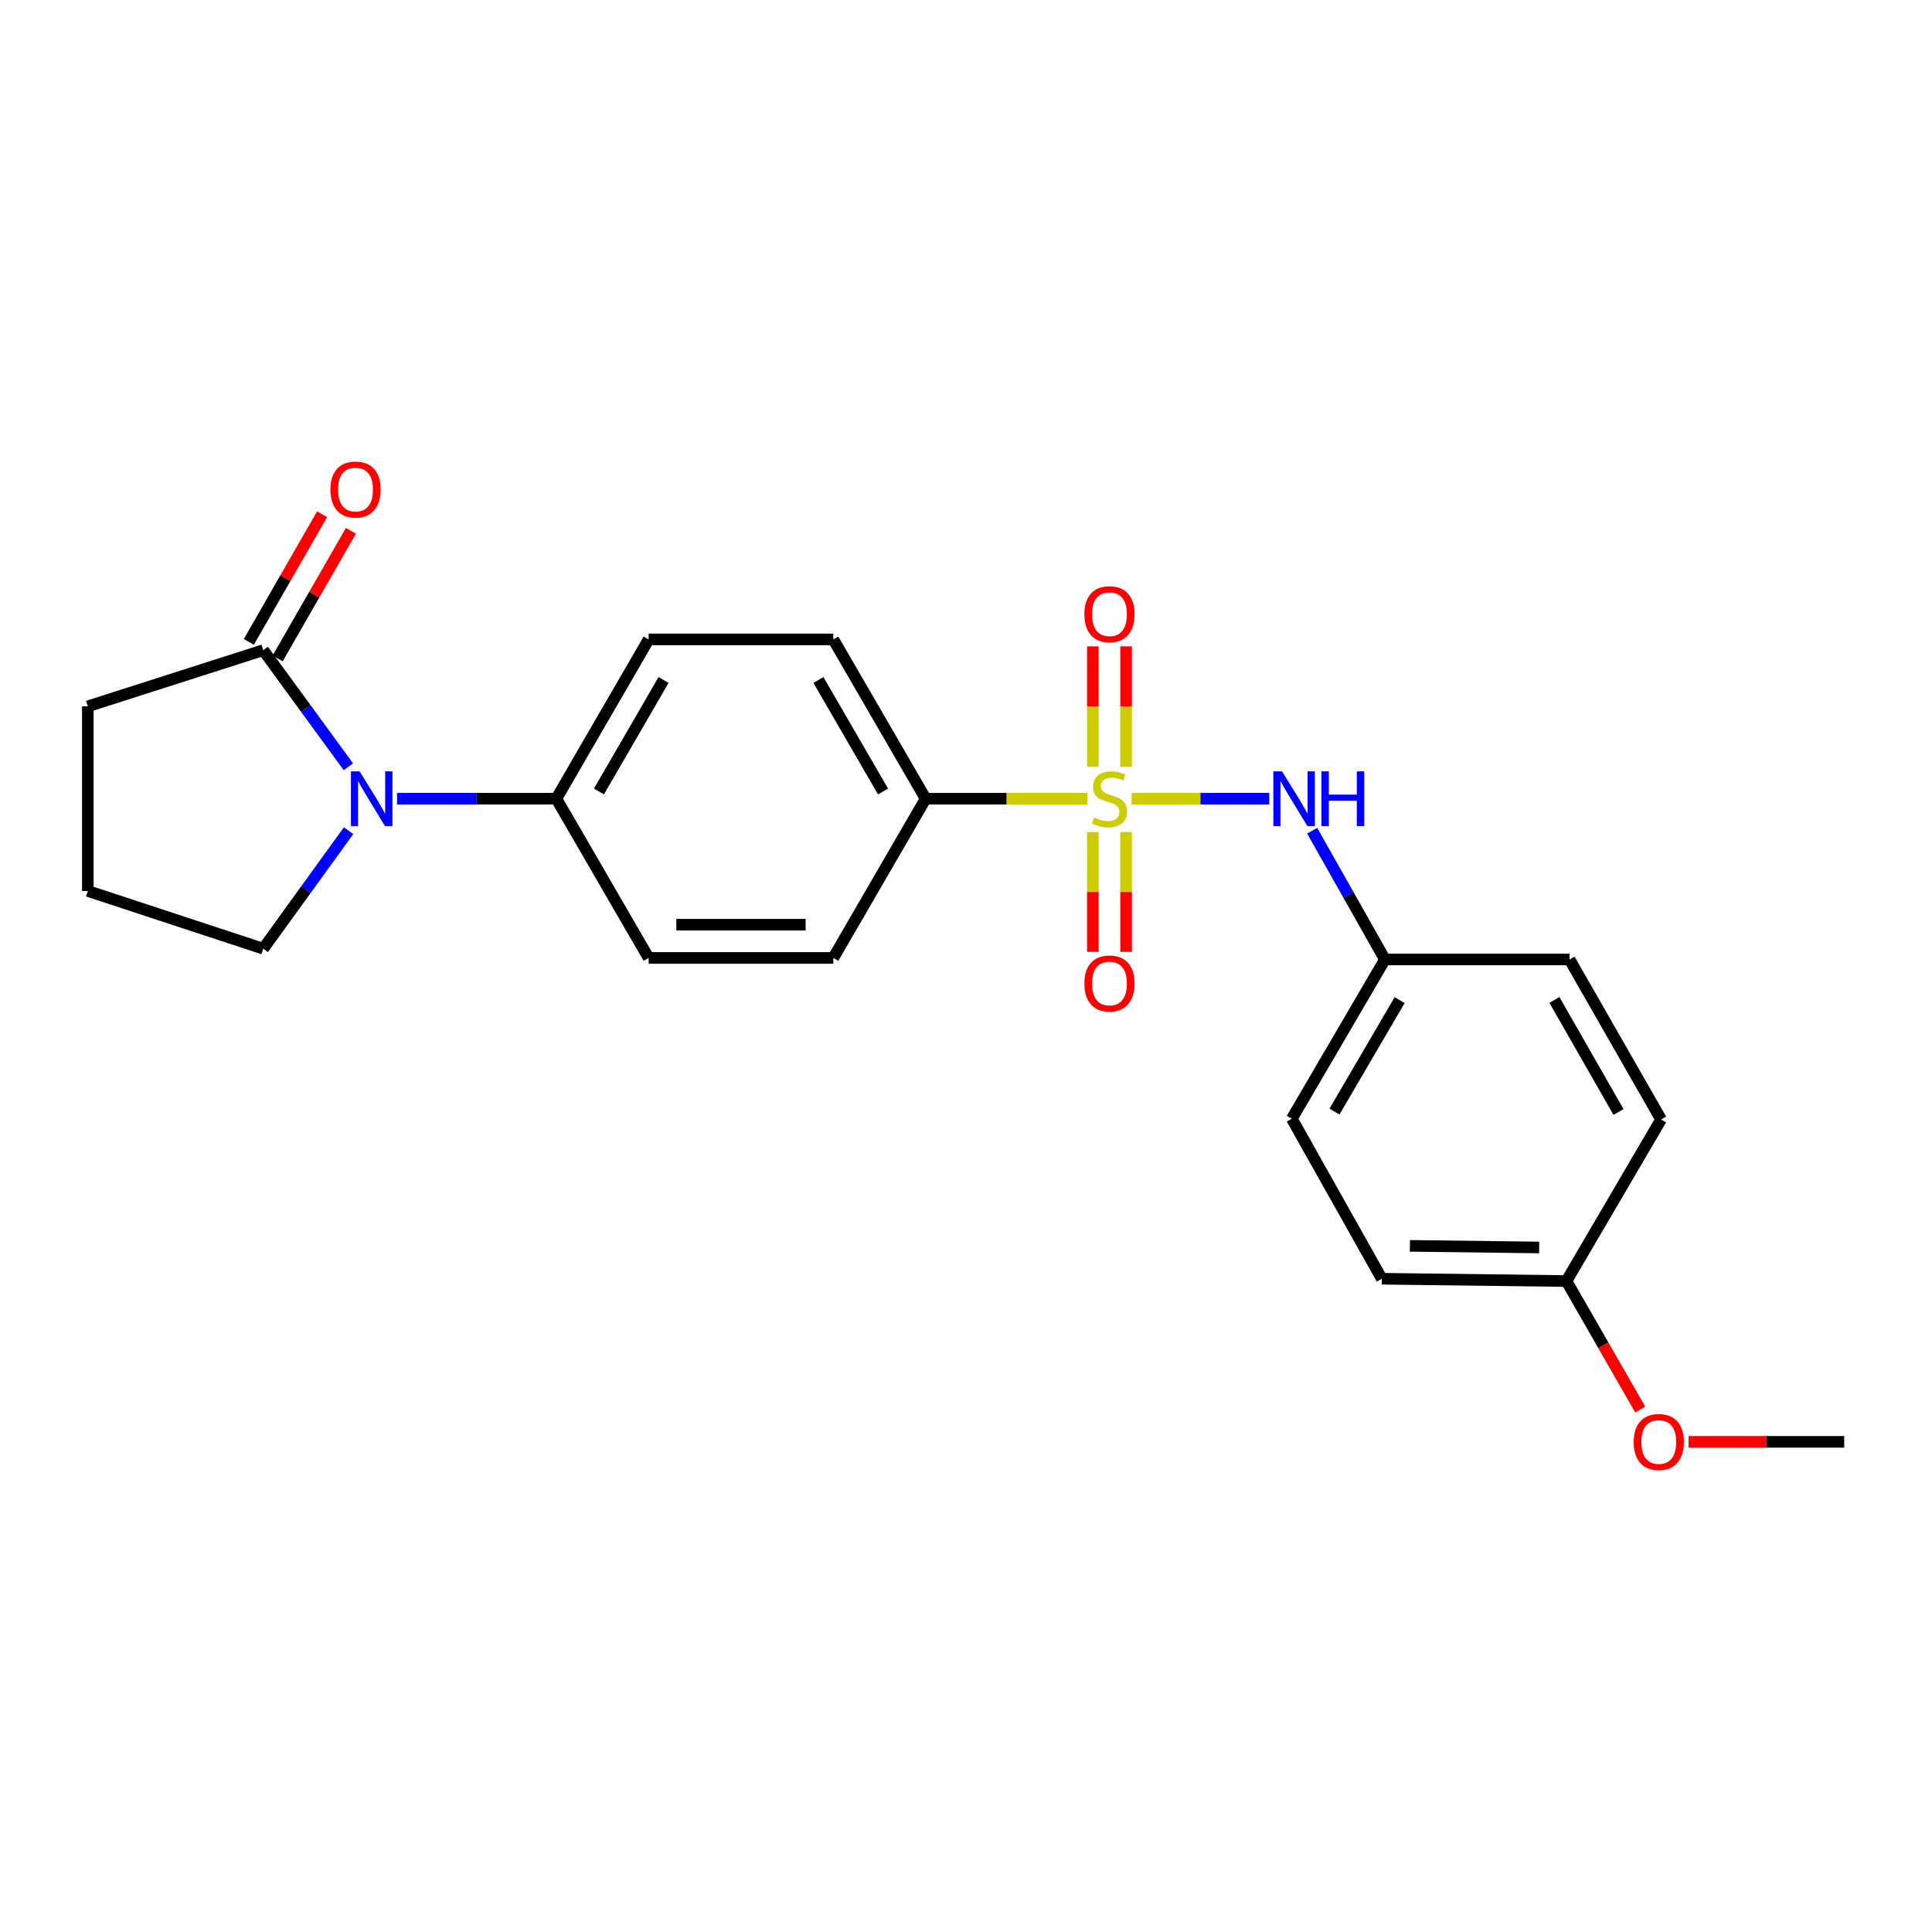 <?xml version='1.0' encoding='iso-8859-1'?>
<svg version='1.1' baseProfile='full'
              xmlns='http://www.w3.org/2000/svg'
                      xmlns:rdkit='http://www.rdkit.org/xml'
                      xmlns:xlink='http://www.w3.org/1999/xlink'
                  xml:space='preserve'
width='1000px' height='1000px' viewBox='0 0 1000 1000'>
<!-- END OF HEADER -->
<rect style='opacity:1.0;fill:#FFFFFF;stroke:none' width='1000' height='1000' x='0' y='0'> </rect>
<path class='bond-1' d='M 585.731,413.411 L 621.357,413.411' style='fill:none;fill-rule:evenodd;stroke:#CCCC00;stroke-width:6px;stroke-linecap:butt;stroke-linejoin:miter;stroke-opacity:1' />
<path class='bond-1' d='M 621.357,413.411 L 656.983,413.411' style='fill:none;fill-rule:evenodd;stroke:#0000FF;stroke-width:6px;stroke-linecap:butt;stroke-linejoin:miter;stroke-opacity:1' />
<path class='bond-3' d='M 562.803,413.411 L 520.957,413.411' style='fill:none;fill-rule:evenodd;stroke:#CCCC00;stroke-width:6px;stroke-linecap:butt;stroke-linejoin:miter;stroke-opacity:1' />
<path class='bond-3' d='M 520.957,413.411 L 479.11,413.411' style='fill:none;fill-rule:evenodd;stroke:#000000;stroke-width:6px;stroke-linecap:butt;stroke-linejoin:miter;stroke-opacity:1' />
<path class='bond-4' d='M 582.863,396.901 L 582.863,365.734' style='fill:none;fill-rule:evenodd;stroke:#CCCC00;stroke-width:6px;stroke-linecap:butt;stroke-linejoin:miter;stroke-opacity:1' />
<path class='bond-4' d='M 582.863,365.734 L 582.863,334.566' style='fill:none;fill-rule:evenodd;stroke:#FF0000;stroke-width:6px;stroke-linecap:butt;stroke-linejoin:miter;stroke-opacity:1' />
<path class='bond-4' d='M 565.661,396.901 L 565.661,365.734' style='fill:none;fill-rule:evenodd;stroke:#CCCC00;stroke-width:6px;stroke-linecap:butt;stroke-linejoin:miter;stroke-opacity:1' />
<path class='bond-4' d='M 565.661,365.734 L 565.661,334.566' style='fill:none;fill-rule:evenodd;stroke:#FF0000;stroke-width:6px;stroke-linecap:butt;stroke-linejoin:miter;stroke-opacity:1' />
<path class='bond-5' d='M 565.661,430.68 L 565.661,461.684' style='fill:none;fill-rule:evenodd;stroke:#CCCC00;stroke-width:6px;stroke-linecap:butt;stroke-linejoin:miter;stroke-opacity:1' />
<path class='bond-5' d='M 565.661,461.684 L 565.661,492.687' style='fill:none;fill-rule:evenodd;stroke:#FF0000;stroke-width:6px;stroke-linecap:butt;stroke-linejoin:miter;stroke-opacity:1' />
<path class='bond-5' d='M 582.863,430.68 L 582.863,461.684' style='fill:none;fill-rule:evenodd;stroke:#CCCC00;stroke-width:6px;stroke-linecap:butt;stroke-linejoin:miter;stroke-opacity:1' />
<path class='bond-5' d='M 582.863,461.684 L 582.863,492.687' style='fill:none;fill-rule:evenodd;stroke:#FF0000;stroke-width:6px;stroke-linecap:butt;stroke-linejoin:miter;stroke-opacity:1' />
<path class='bond-0' d='M 205.522,413.411 L 246.743,413.411' style='fill:none;fill-rule:evenodd;stroke:#0000FF;stroke-width:6px;stroke-linecap:butt;stroke-linejoin:miter;stroke-opacity:1' />
<path class='bond-0' d='M 246.743,413.411 L 287.965,413.411' style='fill:none;fill-rule:evenodd;stroke:#000000;stroke-width:6px;stroke-linecap:butt;stroke-linejoin:miter;stroke-opacity:1' />
<path class='bond-2' d='M 180.314,396.871 L 158.281,366.701' style='fill:none;fill-rule:evenodd;stroke:#0000FF;stroke-width:6px;stroke-linecap:butt;stroke-linejoin:miter;stroke-opacity:1' />
<path class='bond-2' d='M 158.281,366.701 L 136.249,336.531' style='fill:none;fill-rule:evenodd;stroke:#000000;stroke-width:6px;stroke-linecap:butt;stroke-linejoin:miter;stroke-opacity:1' />
<path class='bond-13' d='M 180.42,429.966 L 158.335,460.506' style='fill:none;fill-rule:evenodd;stroke:#0000FF;stroke-width:6px;stroke-linecap:butt;stroke-linejoin:miter;stroke-opacity:1' />
<path class='bond-13' d='M 158.335,460.506 L 136.249,491.046' style='fill:none;fill-rule:evenodd;stroke:#000000;stroke-width:6px;stroke-linecap:butt;stroke-linejoin:miter;stroke-opacity:1' />
<path class='bond-12' d='M 679.174,429.96 L 698.003,463.289' style='fill:none;fill-rule:evenodd;stroke:#0000FF;stroke-width:6px;stroke-linecap:butt;stroke-linejoin:miter;stroke-opacity:1' />
<path class='bond-12' d='M 698.003,463.289 L 716.832,496.618' style='fill:none;fill-rule:evenodd;stroke:#000000;stroke-width:6px;stroke-linecap:butt;stroke-linejoin:miter;stroke-opacity:1' />
<path class='bond-7' d='M 143.708,340.812 L 162.669,307.779' style='fill:none;fill-rule:evenodd;stroke:#000000;stroke-width:6px;stroke-linecap:butt;stroke-linejoin:miter;stroke-opacity:1' />
<path class='bond-7' d='M 162.669,307.779 L 181.631,274.745' style='fill:none;fill-rule:evenodd;stroke:#FF0000;stroke-width:6px;stroke-linecap:butt;stroke-linejoin:miter;stroke-opacity:1' />
<path class='bond-7' d='M 128.79,332.249 L 147.751,299.216' style='fill:none;fill-rule:evenodd;stroke:#000000;stroke-width:6px;stroke-linecap:butt;stroke-linejoin:miter;stroke-opacity:1' />
<path class='bond-7' d='M 147.751,299.216 L 166.712,266.182' style='fill:none;fill-rule:evenodd;stroke:#FF0000;stroke-width:6px;stroke-linecap:butt;stroke-linejoin:miter;stroke-opacity:1' />
<path class='bond-19' d='M 136.249,336.531 L 45.455,365.61' style='fill:none;fill-rule:evenodd;stroke:#000000;stroke-width:6px;stroke-linecap:butt;stroke-linejoin:miter;stroke-opacity:1' />
<path class='bond-8' d='M 479.11,413.411 L 431.319,330.969' style='fill:none;fill-rule:evenodd;stroke:#000000;stroke-width:6px;stroke-linecap:butt;stroke-linejoin:miter;stroke-opacity:1' />
<path class='bond-8' d='M 457.06,409.671 L 423.606,351.962' style='fill:none;fill-rule:evenodd;stroke:#000000;stroke-width:6px;stroke-linecap:butt;stroke-linejoin:miter;stroke-opacity:1' />
<path class='bond-9' d='M 479.11,413.411 L 431.319,495.825' style='fill:none;fill-rule:evenodd;stroke:#000000;stroke-width:6px;stroke-linecap:butt;stroke-linejoin:miter;stroke-opacity:1' />
<path class='bond-6' d='M 287.965,413.411 L 335.737,495.825' style='fill:none;fill-rule:evenodd;stroke:#000000;stroke-width:6px;stroke-linecap:butt;stroke-linejoin:miter;stroke-opacity:1' />
<path class='bond-23' d='M 287.965,413.411 L 335.737,330.969' style='fill:none;fill-rule:evenodd;stroke:#000000;stroke-width:6px;stroke-linecap:butt;stroke-linejoin:miter;stroke-opacity:1' />
<path class='bond-23' d='M 310.014,409.669 L 343.454,351.959' style='fill:none;fill-rule:evenodd;stroke:#000000;stroke-width:6px;stroke-linecap:butt;stroke-linejoin:miter;stroke-opacity:1' />
<path class='bond-10' d='M 431.319,330.969 L 335.737,330.969' style='fill:none;fill-rule:evenodd;stroke:#000000;stroke-width:6px;stroke-linecap:butt;stroke-linejoin:miter;stroke-opacity:1' />
<path class='bond-11' d='M 431.319,495.825 L 335.737,495.825' style='fill:none;fill-rule:evenodd;stroke:#000000;stroke-width:6px;stroke-linecap:butt;stroke-linejoin:miter;stroke-opacity:1' />
<path class='bond-11' d='M 416.982,478.623 L 350.074,478.623' style='fill:none;fill-rule:evenodd;stroke:#000000;stroke-width:6px;stroke-linecap:butt;stroke-linejoin:miter;stroke-opacity:1' />
<path class='bond-15' d='M 716.832,496.618 L 812.395,496.618' style='fill:none;fill-rule:evenodd;stroke:#000000;stroke-width:6px;stroke-linecap:butt;stroke-linejoin:miter;stroke-opacity:1' />
<path class='bond-16' d='M 716.832,496.618 L 668.64,579.05' style='fill:none;fill-rule:evenodd;stroke:#000000;stroke-width:6px;stroke-linecap:butt;stroke-linejoin:miter;stroke-opacity:1' />
<path class='bond-16' d='M 724.453,517.664 L 690.719,575.367' style='fill:none;fill-rule:evenodd;stroke:#000000;stroke-width:6px;stroke-linecap:butt;stroke-linejoin:miter;stroke-opacity:1' />
<path class='bond-21' d='M 136.249,491.046 L 45.455,461.173' style='fill:none;fill-rule:evenodd;stroke:#000000;stroke-width:6px;stroke-linecap:butt;stroke-linejoin:miter;stroke-opacity:1' />
<path class='bond-14' d='M 810.79,663.069 L 715.208,661.875' style='fill:none;fill-rule:evenodd;stroke:#000000;stroke-width:6px;stroke-linecap:butt;stroke-linejoin:miter;stroke-opacity:1' />
<path class='bond-14' d='M 796.668,645.69 L 729.76,644.854' style='fill:none;fill-rule:evenodd;stroke:#000000;stroke-width:6px;stroke-linecap:butt;stroke-linejoin:miter;stroke-opacity:1' />
<path class='bond-20' d='M 810.79,663.069 L 829.885,696.323' style='fill:none;fill-rule:evenodd;stroke:#000000;stroke-width:6px;stroke-linecap:butt;stroke-linejoin:miter;stroke-opacity:1' />
<path class='bond-20' d='M 829.885,696.323 L 848.98,729.576' style='fill:none;fill-rule:evenodd;stroke:#FF0000;stroke-width:6px;stroke-linecap:butt;stroke-linejoin:miter;stroke-opacity:1' />
<path class='bond-24' d='M 810.79,663.069 L 859.776,579.433' style='fill:none;fill-rule:evenodd;stroke:#000000;stroke-width:6px;stroke-linecap:butt;stroke-linejoin:miter;stroke-opacity:1' />
<path class='bond-18' d='M 812.395,496.618 L 859.776,579.433' style='fill:none;fill-rule:evenodd;stroke:#000000;stroke-width:6px;stroke-linecap:butt;stroke-linejoin:miter;stroke-opacity:1' />
<path class='bond-18' d='M 804.572,517.582 L 837.738,575.552' style='fill:none;fill-rule:evenodd;stroke:#000000;stroke-width:6px;stroke-linecap:butt;stroke-linejoin:miter;stroke-opacity:1' />
<path class='bond-17' d='M 668.64,579.05 L 715.208,661.875' style='fill:none;fill-rule:evenodd;stroke:#000000;stroke-width:6px;stroke-linecap:butt;stroke-linejoin:miter;stroke-opacity:1' />
<path class='bond-25' d='M 45.455,365.61 L 45.455,461.173' style='fill:none;fill-rule:evenodd;stroke:#000000;stroke-width:6px;stroke-linecap:butt;stroke-linejoin:miter;stroke-opacity:1' />
<path class='bond-22' d='M 873.98,746.295 L 914.263,746.295' style='fill:none;fill-rule:evenodd;stroke:#FF0000;stroke-width:6px;stroke-linecap:butt;stroke-linejoin:miter;stroke-opacity:1' />
<path class='bond-22' d='M 914.263,746.295 L 954.545,746.295' style='fill:none;fill-rule:evenodd;stroke:#000000;stroke-width:6px;stroke-linecap:butt;stroke-linejoin:miter;stroke-opacity:1' />
<path  class='atom-0' d='M 566.262 423.131
Q 566.582 423.251, 567.902 423.811
Q 569.222 424.371, 570.662 424.731
Q 572.142 425.051, 573.582 425.051
Q 576.262 425.051, 577.822 423.771
Q 579.382 422.451, 579.382 420.171
Q 579.382 418.611, 578.582 417.651
Q 577.822 416.691, 576.622 416.171
Q 575.422 415.651, 573.422 415.051
Q 570.902 414.291, 569.382 413.571
Q 567.902 412.851, 566.822 411.331
Q 565.782 409.811, 565.782 407.251
Q 565.782 403.691, 568.182 401.491
Q 570.622 399.291, 575.422 399.291
Q 578.702 399.291, 582.422 400.851
L 581.502 403.931
Q 578.102 402.531, 575.542 402.531
Q 572.782 402.531, 571.262 403.691
Q 569.742 404.811, 569.782 406.771
Q 569.782 408.291, 570.542 409.211
Q 571.342 410.131, 572.462 410.651
Q 573.622 411.171, 575.542 411.771
Q 578.102 412.571, 579.622 413.371
Q 581.142 414.171, 582.222 415.811
Q 583.342 417.411, 583.342 420.171
Q 583.342 424.091, 580.702 426.211
Q 578.102 428.291, 573.742 428.291
Q 571.222 428.291, 569.302 427.731
Q 567.422 427.211, 565.182 426.291
L 566.262 423.131
' fill='#CCCC00'/>
<path  class='atom-1' d='M 186.132 399.251
L 195.412 414.251
Q 196.332 415.731, 197.812 418.411
Q 199.292 421.091, 199.372 421.251
L 199.372 399.251
L 203.132 399.251
L 203.132 427.571
L 199.252 427.571
L 189.292 411.171
Q 188.132 409.251, 186.892 407.051
Q 185.692 404.851, 185.332 404.171
L 185.332 427.571
L 181.652 427.571
L 181.652 399.251
L 186.132 399.251
' fill='#0000FF'/>
<path  class='atom-2' d='M 663.565 399.251
L 672.845 414.251
Q 673.765 415.731, 675.245 418.411
Q 676.725 421.091, 676.805 421.251
L 676.805 399.251
L 680.565 399.251
L 680.565 427.571
L 676.685 427.571
L 666.725 411.171
Q 665.565 409.251, 664.325 407.051
Q 663.125 404.851, 662.765 404.171
L 662.765 427.571
L 659.085 427.571
L 659.085 399.251
L 663.565 399.251
' fill='#0000FF'/>
<path  class='atom-2' d='M 683.965 399.251
L 687.805 399.251
L 687.805 411.291
L 702.285 411.291
L 702.285 399.251
L 706.125 399.251
L 706.125 427.571
L 702.285 427.571
L 702.285 414.491
L 687.805 414.491
L 687.805 427.571
L 683.965 427.571
L 683.965 399.251
' fill='#0000FF'/>
<path  class='atom-5' d='M 561.262 317.909
Q 561.262 311.109, 564.622 307.309
Q 567.982 303.509, 574.262 303.509
Q 580.542 303.509, 583.902 307.309
Q 587.262 311.109, 587.262 317.909
Q 587.262 324.789, 583.862 328.709
Q 580.462 332.589, 574.262 332.589
Q 568.022 332.589, 564.622 328.709
Q 561.262 324.829, 561.262 317.909
M 574.262 329.389
Q 578.582 329.389, 580.902 326.509
Q 583.262 323.589, 583.262 317.909
Q 583.262 312.349, 580.902 309.549
Q 578.582 306.709, 574.262 306.709
Q 569.942 306.709, 567.582 309.509
Q 565.262 312.309, 565.262 317.909
Q 565.262 323.629, 567.582 326.509
Q 569.942 329.389, 574.262 329.389
' fill='#FF0000'/>
<path  class='atom-6' d='M 561.262 509.044
Q 561.262 502.244, 564.622 498.444
Q 567.982 494.644, 574.262 494.644
Q 580.542 494.644, 583.902 498.444
Q 587.262 502.244, 587.262 509.044
Q 587.262 515.924, 583.862 519.844
Q 580.462 523.724, 574.262 523.724
Q 568.022 523.724, 564.622 519.844
Q 561.262 515.964, 561.262 509.044
M 574.262 520.524
Q 578.582 520.524, 580.902 517.644
Q 583.262 514.724, 583.262 509.044
Q 583.262 503.484, 580.902 500.684
Q 578.582 497.844, 574.262 497.844
Q 569.942 497.844, 567.582 500.644
Q 565.262 503.444, 565.262 509.044
Q 565.262 514.764, 567.582 517.644
Q 569.942 520.524, 574.262 520.524
' fill='#FF0000'/>
<path  class='atom-8' d='M 171.021 253.385
Q 171.021 246.585, 174.381 242.785
Q 177.741 238.985, 184.021 238.985
Q 190.301 238.985, 193.661 242.785
Q 197.021 246.585, 197.021 253.385
Q 197.021 260.265, 193.621 264.185
Q 190.221 268.065, 184.021 268.065
Q 177.781 268.065, 174.381 264.185
Q 171.021 260.305, 171.021 253.385
M 184.021 264.865
Q 188.341 264.865, 190.661 261.985
Q 193.021 259.065, 193.021 253.385
Q 193.021 247.825, 190.661 245.025
Q 188.341 242.185, 184.021 242.185
Q 179.701 242.185, 177.341 244.985
Q 175.021 247.785, 175.021 253.385
Q 175.021 259.105, 177.341 261.985
Q 179.701 264.865, 184.021 264.865
' fill='#FF0000'/>
<path  class='atom-21' d='M 845.581 746.375
Q 845.581 739.575, 848.941 735.775
Q 852.301 731.975, 858.581 731.975
Q 864.861 731.975, 868.221 735.775
Q 871.581 739.575, 871.581 746.375
Q 871.581 753.255, 868.181 757.175
Q 864.781 761.055, 858.581 761.055
Q 852.341 761.055, 848.941 757.175
Q 845.581 753.295, 845.581 746.375
M 858.581 757.855
Q 862.901 757.855, 865.221 754.975
Q 867.581 752.055, 867.581 746.375
Q 867.581 740.815, 865.221 738.015
Q 862.901 735.175, 858.581 735.175
Q 854.261 735.175, 851.901 737.975
Q 849.581 740.775, 849.581 746.375
Q 849.581 752.095, 851.901 754.975
Q 854.261 757.855, 858.581 757.855
' fill='#FF0000'/>
</svg>
